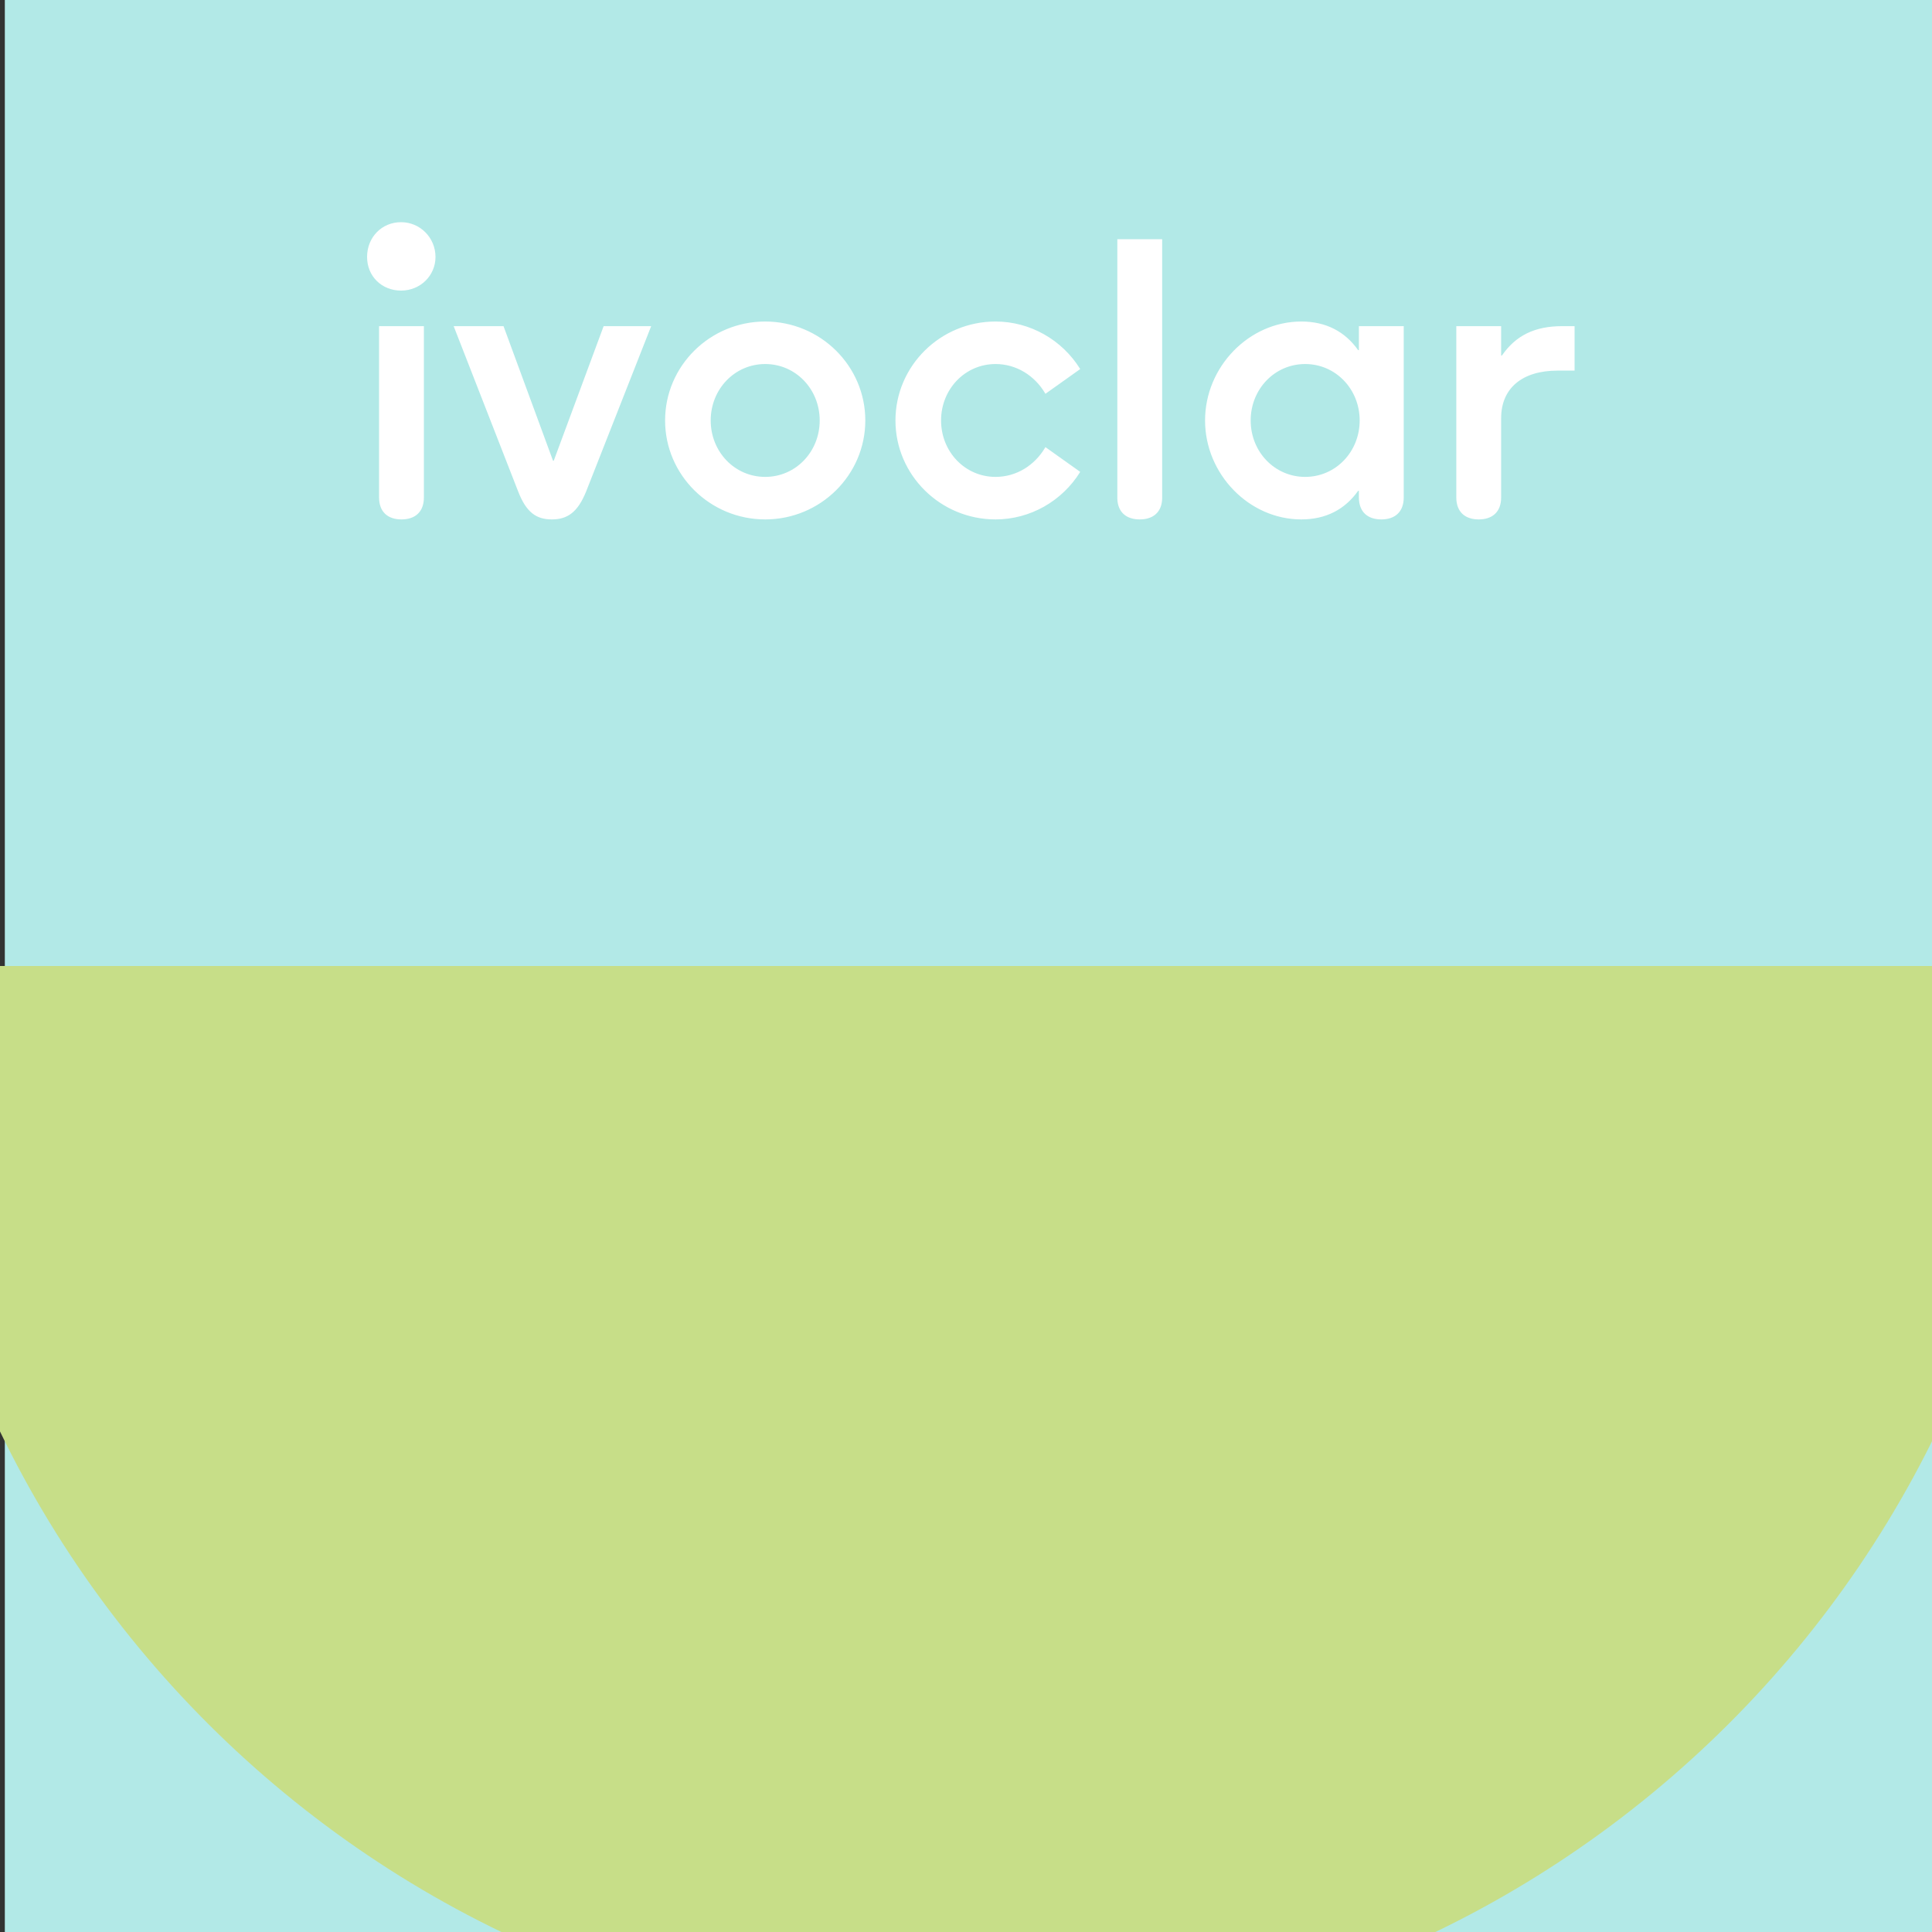 <svg width="400" height="400" viewBox="0 0 400 400" fill="none" xmlns="http://www.w3.org/2000/svg">
<rect x="0" y="0" width="400" height="400" fill="#333333" stroke="none"/>
<g clip-path="url(#clip0_1324_853)">
<rect x="1" width="400" height="400" fill="#B2E9E7"/>
<path d="M422.999 200C422.999 322.608 323.382 422 200.499 422C77.616 422 -22 322.607 -22 200H422.999Z" fill="#C7DE88"/>
<path d="M83.042 60.164C87.043 60.164 90.165 57.043 90.165 53.202C90.165 49.201 86.963 46 83.042 46C79.041 46 76 49.121 76 53.202C76 57.203 79.041 60.164 83.042 60.164Z" fill="white"/>
<path d="M306.154 107.54C308.955 107.54 310.795 106.019 310.795 102.978V86.573C310.795 80.411 315.116 76.73 322.479 76.73H326V67.527H323.439C317.757 67.527 313.836 69.448 310.955 73.609H310.795V67.527H301.512V102.978C301.512 106.019 303.353 107.54 306.154 107.54ZM270.222 98.737C263.9 98.737 258.939 93.535 258.939 87.053C258.939 80.571 263.9 75.369 270.222 75.369C276.544 75.369 281.506 80.571 281.506 87.053C281.506 93.535 276.544 98.737 270.222 98.737ZM269.422 107.54C274.543 107.54 278.465 105.459 281.186 101.618H281.346V102.978C281.346 106.019 283.186 107.54 285.987 107.54C288.788 107.54 290.629 106.019 290.629 102.978V67.527H281.346V72.488H281.186C278.465 68.647 274.543 66.567 269.422 66.567C258.618 66.567 249.495 75.93 249.495 87.053C249.495 98.177 258.618 107.54 269.422 107.54ZM235.971 107.54C238.692 107.54 240.533 106.099 240.613 103.218V49.521H231.33V103.218C231.41 106.099 233.25 107.54 235.971 107.54ZM206.122 107.54C213.244 107.54 219.886 103.778 223.647 97.697L216.445 92.575C214.204 96.416 210.363 98.737 206.122 98.737C199.8 98.737 194.838 93.535 194.838 87.053C194.838 80.571 199.8 75.369 206.122 75.369C210.363 75.369 214.204 77.69 216.445 81.531L223.647 76.41C219.886 70.328 213.244 66.567 206.122 66.567C194.678 66.567 185.395 75.769 185.395 87.053C185.395 98.337 194.678 107.54 206.122 107.54ZM158.426 98.737C152.104 98.737 147.143 93.535 147.143 87.053C147.143 80.571 152.104 75.369 158.426 75.369C164.748 75.369 169.71 80.571 169.71 87.053C169.71 93.535 164.748 98.737 158.426 98.737ZM114.252 107.54C117.453 107.54 119.614 106.099 121.375 101.698L134.819 67.527H124.976L114.652 95.376H114.492L104.249 67.527H93.926L107.29 101.778C108.971 106.099 111.051 107.54 114.252 107.54ZM83.122 107.54C85.923 107.54 87.764 106.019 87.764 102.978V67.527H78.481V102.978C78.481 106.019 80.321 107.54 83.122 107.54ZM158.426 107.54C169.87 107.54 179.153 98.337 179.153 87.053C179.153 75.769 169.87 66.567 158.426 66.567C146.983 66.567 137.7 75.769 137.7 87.053C137.7 98.337 146.983 107.54 158.426 107.54Z" fill="white"/>
</g>
<defs>
<clipPath id="clip0_1324_853">
<rect width="400" height="400" fill="white"/>
</clipPath>
</defs>
</svg>
